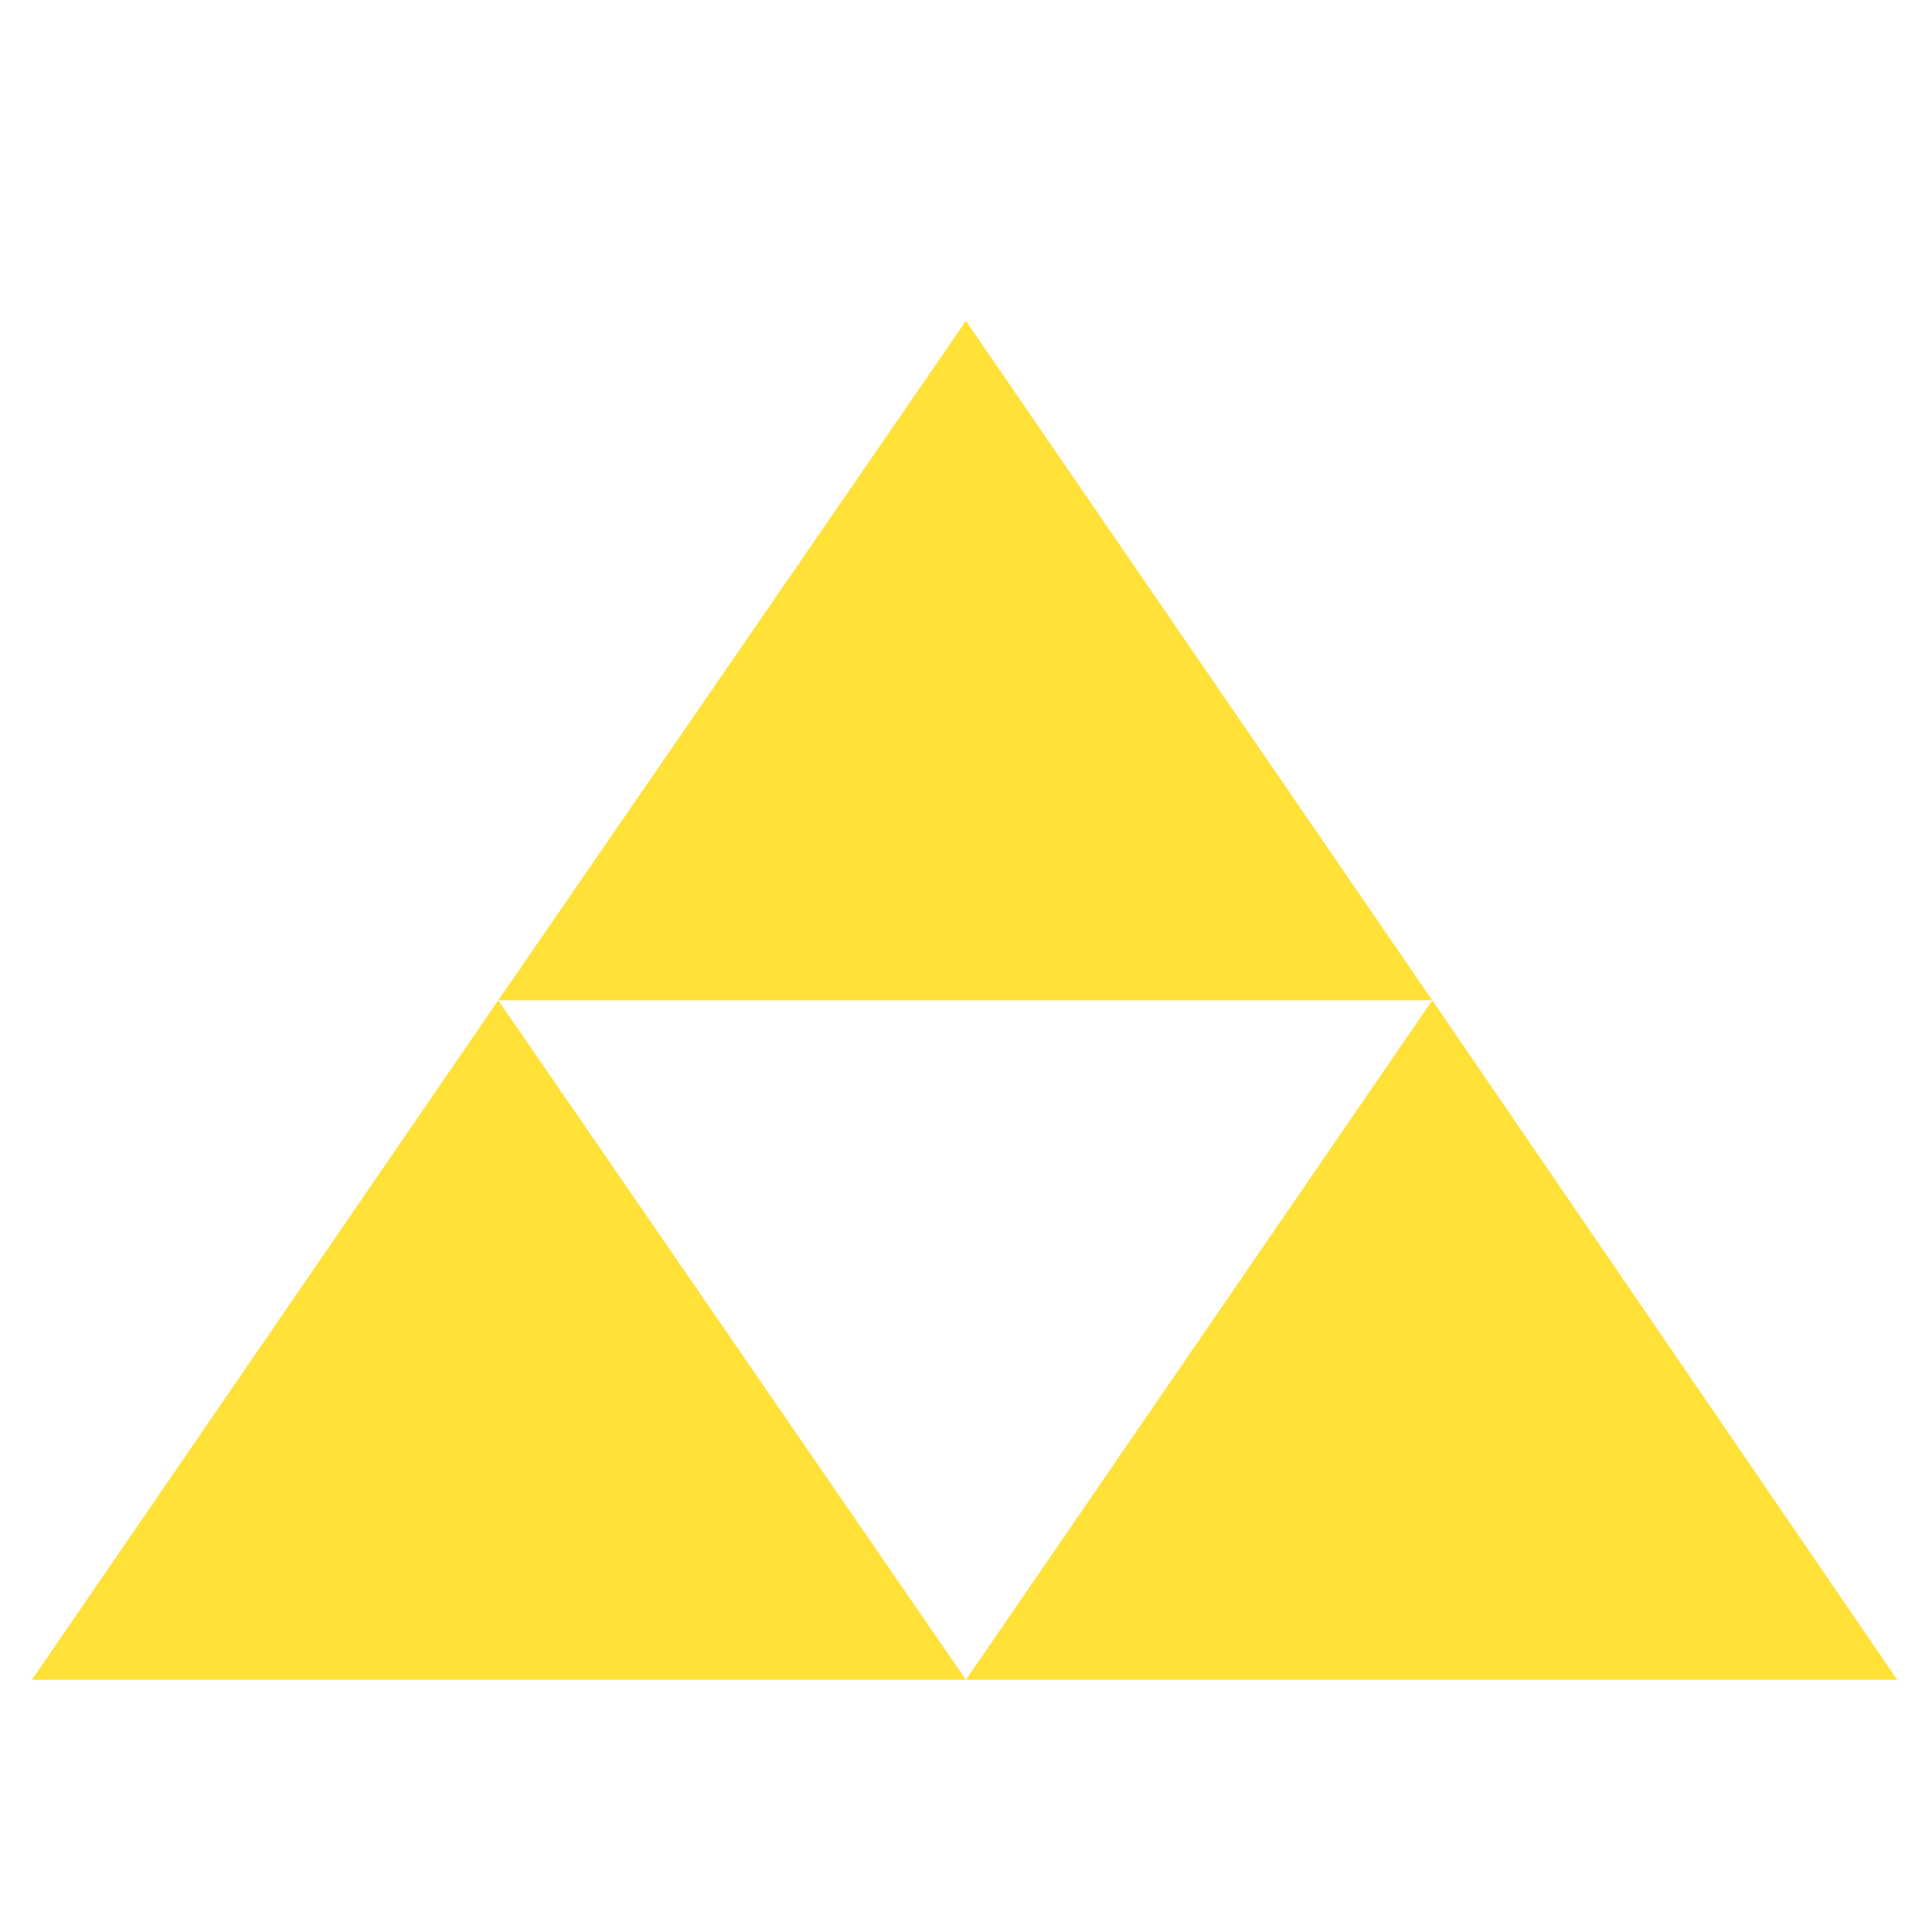 <?xml version="1.0"?>
<svg width="1450" height="1450" xmlns="http://www.w3.org/2000/svg" xmlns:svg="http://www.w3.org/2000/svg" enable-background="new 0 0 1450 1450" version="1.1" xml:space="preserve">
 <g class="layer">
  <title>Layer 1</title>
  <g id="svg_1"/>
  <g id="svg_10">
   <polygon fill="#FFE137" id="svg_11" points="724.95,1260.745 1423.95,1260.745 1074.95,750.745 "/>
  </g>
  <g id="svg_12">
   <polygon fill="#FFE137" id="svg_13" points="23.95,1260.745 724.95,1260.745 373.95,750.745 "/>
  </g>
  <g id="svg_14">
   <polygon fill="#FFE137" id="svg_15" points="373.95,750.745 1074.95,750.745 724.95,240.845 "/>
  </g>
 </g>
</svg>